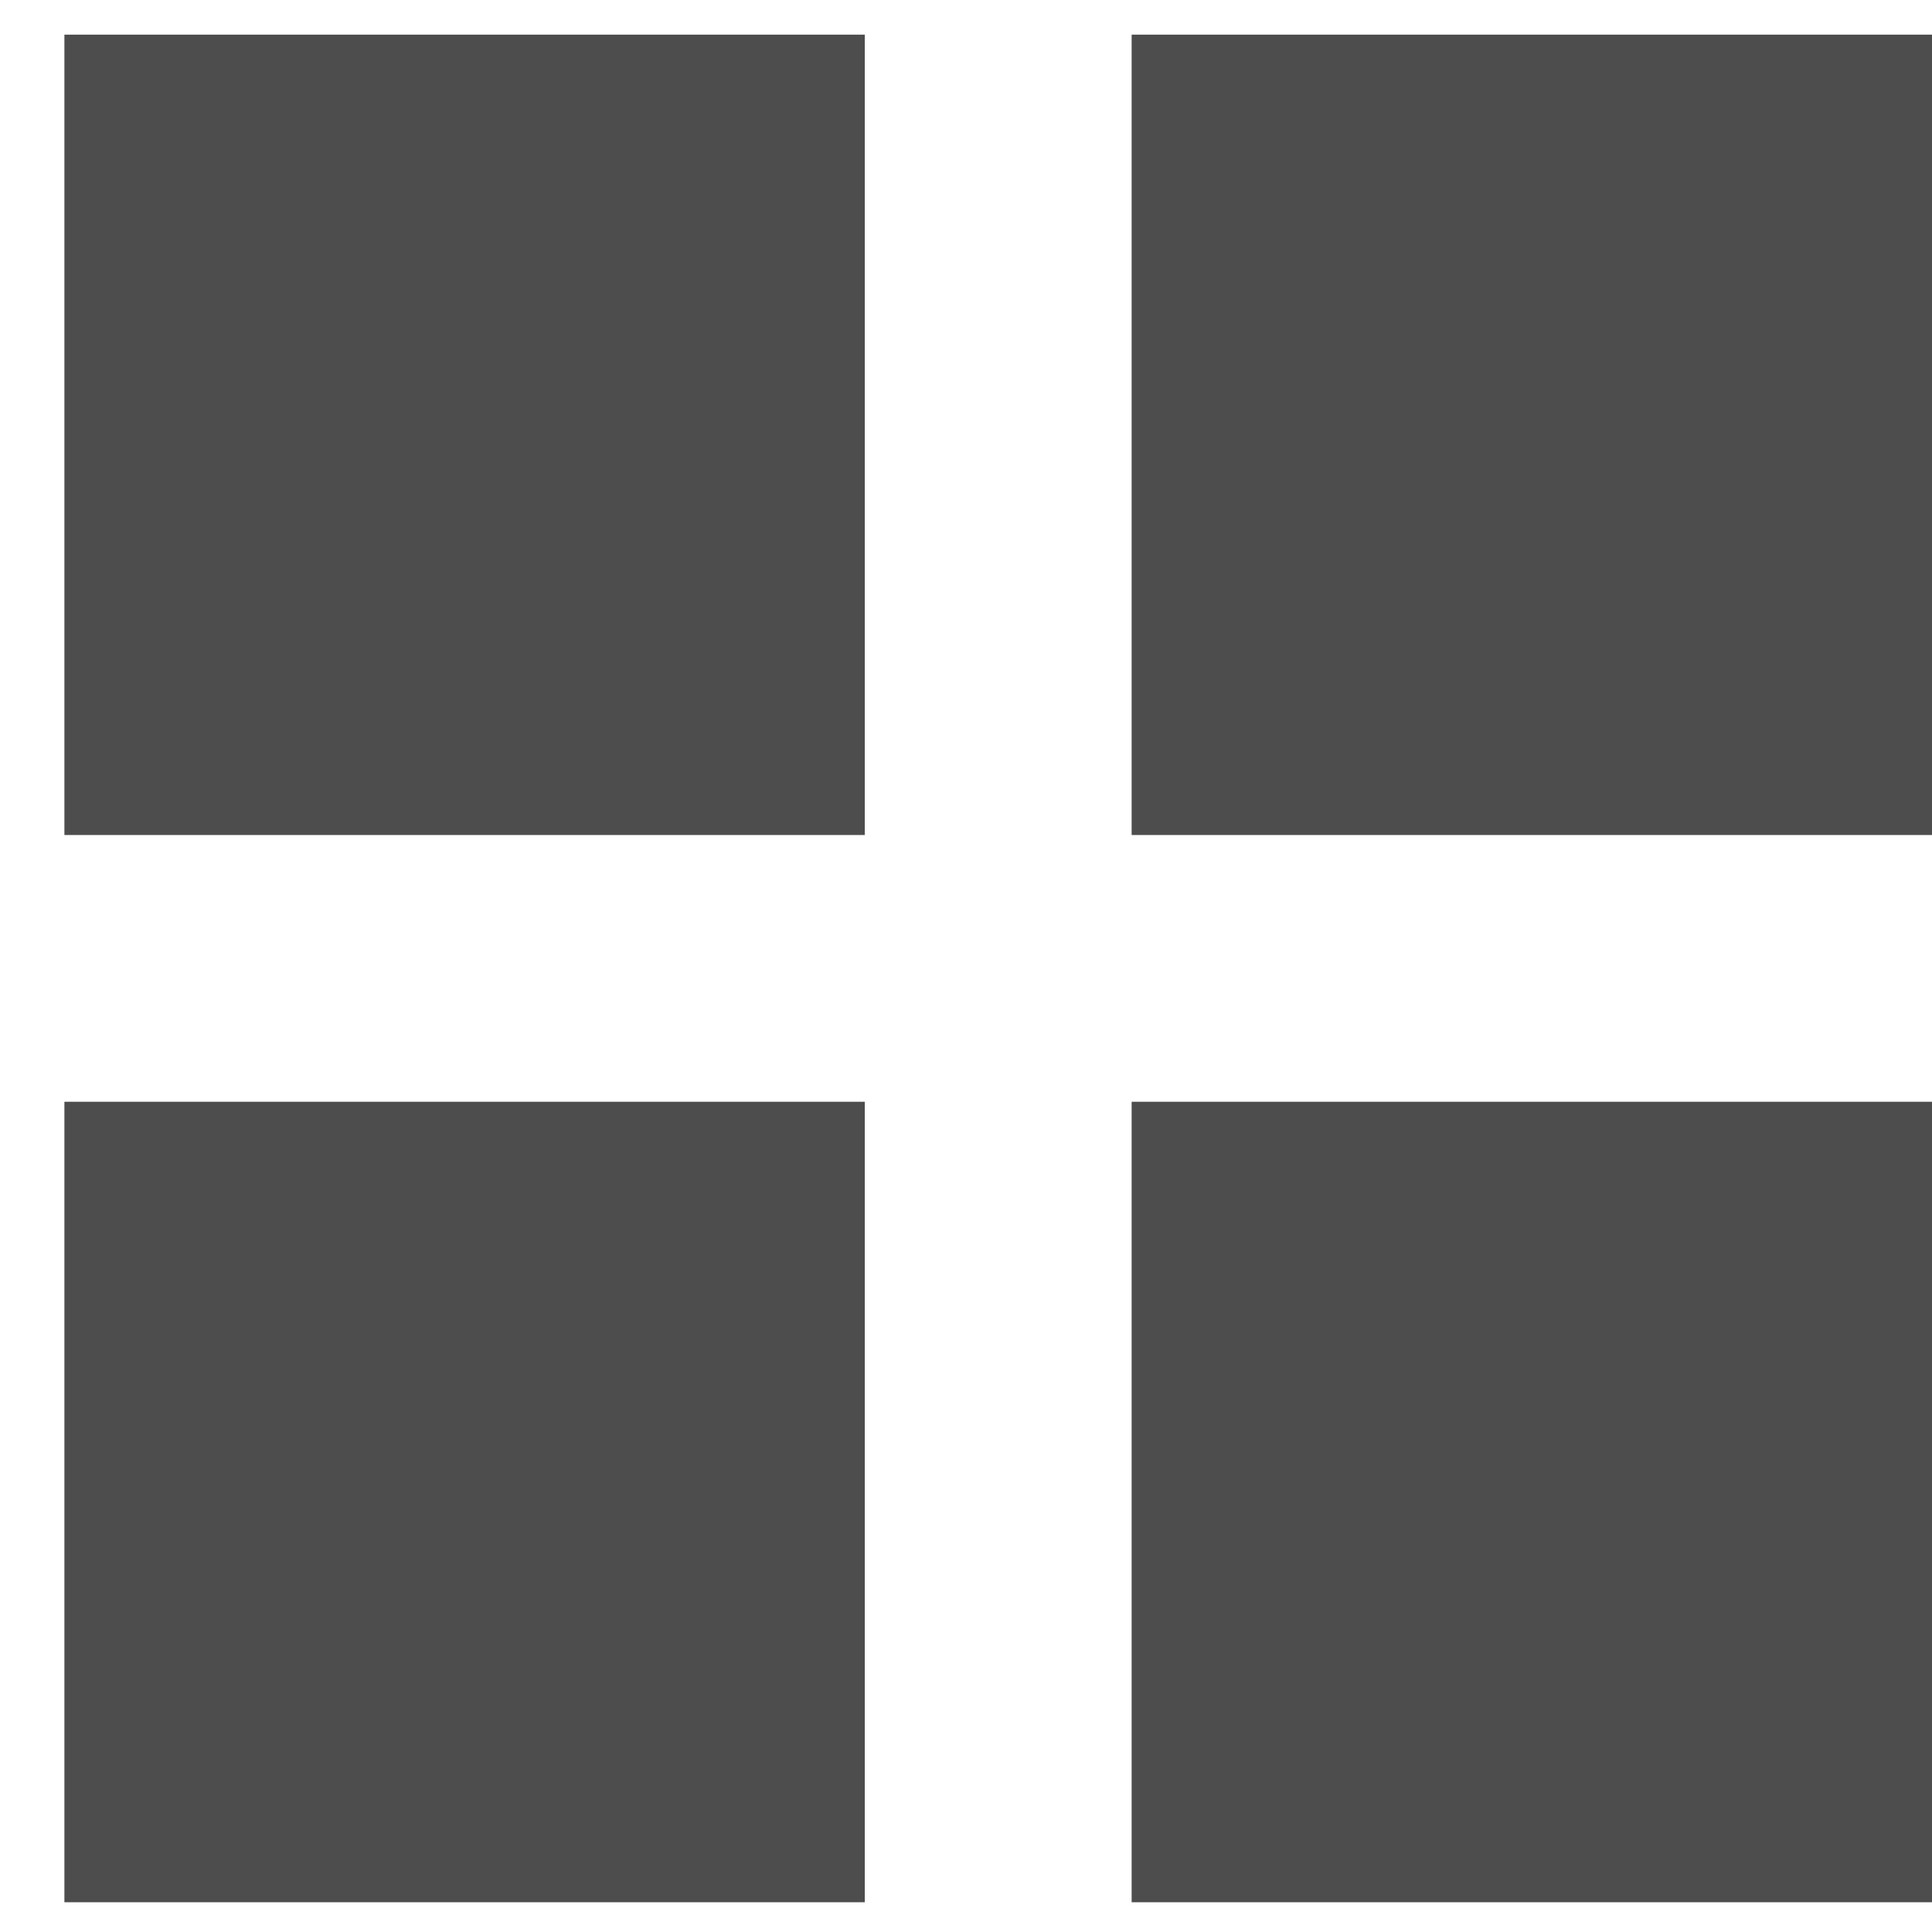 <svg width="15" height="15" viewBox="0 0 15 15" fill="none" xmlns="http://www.w3.org/2000/svg">
<path fill-rule="evenodd" clip-rule="evenodd" d="M8.786 0.269H15V6.483H8.786V0.269ZM8.786 8.554H15V14.769H8.786V8.554ZM0.5 0.269H6.714V6.483H0.5V0.269ZM0.5 8.554H6.714V14.769H0.5V8.554Z" fill="#4D4D4D"/>
</svg>
